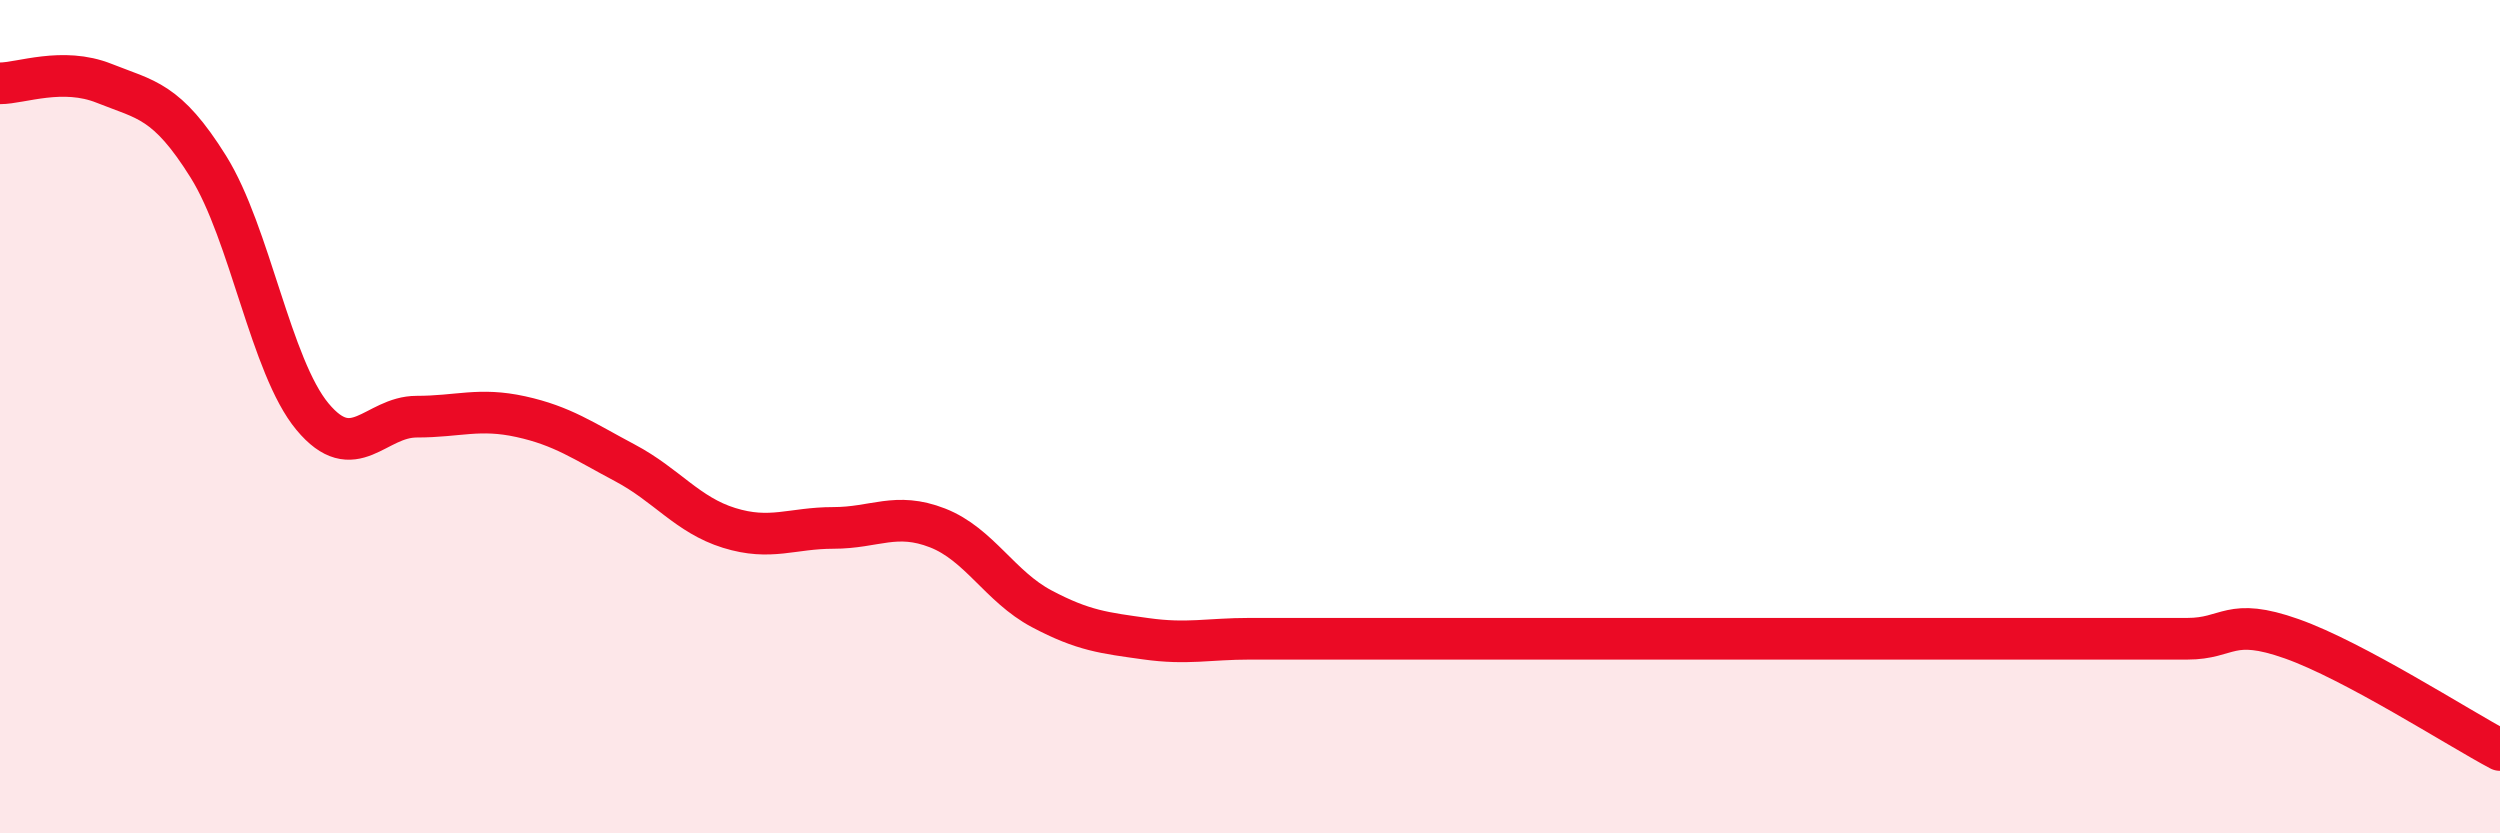 
    <svg width="60" height="20" viewBox="0 0 60 20" xmlns="http://www.w3.org/2000/svg">
      <path
        d="M 0,2 C 0.5,2 1.5,1.6 2.5,2 C 3.5,2.4 4,2.4 5,4 C 6,5.6 6.5,8.8 7.5,10 C 8.5,11.2 9,10 10,10 C 11,10 11.5,9.78 12.5,10 C 13.5,10.22 14,10.58 15,11.11 C 16,11.64 16.5,12.36 17.5,12.67 C 18.5,12.98 19,12.67 20,12.67 C 21,12.67 21.5,12.28 22.5,12.67 C 23.5,13.06 24,14.08 25,14.61 C 26,15.14 26.5,15.19 27.5,15.33 C 28.5,15.47 29,15.33 30,15.33 C 31,15.33 31.5,15.33 32.5,15.33 C 33.5,15.33 34,15.33 35,15.33 C 36,15.33 36.5,15.33 37.5,15.33 C 38.5,15.33 39,15.33 40,15.33 C 41,15.33 41.5,15.33 42.5,15.33 C 43.5,15.33 44,15.33 45,15.33 C 46,15.33 46.5,15.33 47.5,15.33 C 48.5,15.33 49,15.33 50,15.33 C 51,15.33 51.5,15.33 52.5,15.33 C 53.5,15.33 53.5,14.8 55,15.33 C 56.5,15.86 59,17.47 60,18L60 20L0 20Z"
        fill="#EB0A25"
        opacity="0.1"
        stroke-linecap="round"
        stroke-linejoin="round"
      />
      <path
        d="M 0,2 C 0.5,2 1.5,1.6 2.5,2 C 3.5,2.4 4,2.4 5,4 C 6,5.6 6.5,8.8 7.5,10 C 8.5,11.2 9,10 10,10 C 11,10 11.5,9.78 12.5,10 C 13.5,10.22 14,10.58 15,11.11 C 16,11.64 16.5,12.36 17.5,12.67 C 18.5,12.98 19,12.67 20,12.67 C 21,12.67 21.5,12.28 22.5,12.67 C 23.5,13.06 24,14.08 25,14.61 C 26,15.14 26.5,15.19 27.5,15.33 C 28.5,15.47 29,15.33 30,15.33 C 31,15.33 31.5,15.33 32.5,15.33 C 33.5,15.33 34,15.33 35,15.33 C 36,15.33 36.5,15.33 37.5,15.33 C 38.5,15.33 39,15.33 40,15.33 C 41,15.33 41.5,15.33 42.5,15.33 C 43.5,15.33 44,15.33 45,15.33 C 46,15.33 46.5,15.33 47.5,15.33 C 48.5,15.33 49,15.33 50,15.33 C 51,15.33 51.5,15.33 52.5,15.33 C 53.5,15.33 53.5,14.8 55,15.33 C 56.5,15.86 59,17.47 60,18"
        stroke="#EB0A25"
        stroke-width="1"
        fill="none"
        stroke-linecap="round"
        stroke-linejoin="round"
      />
    </svg>
  
